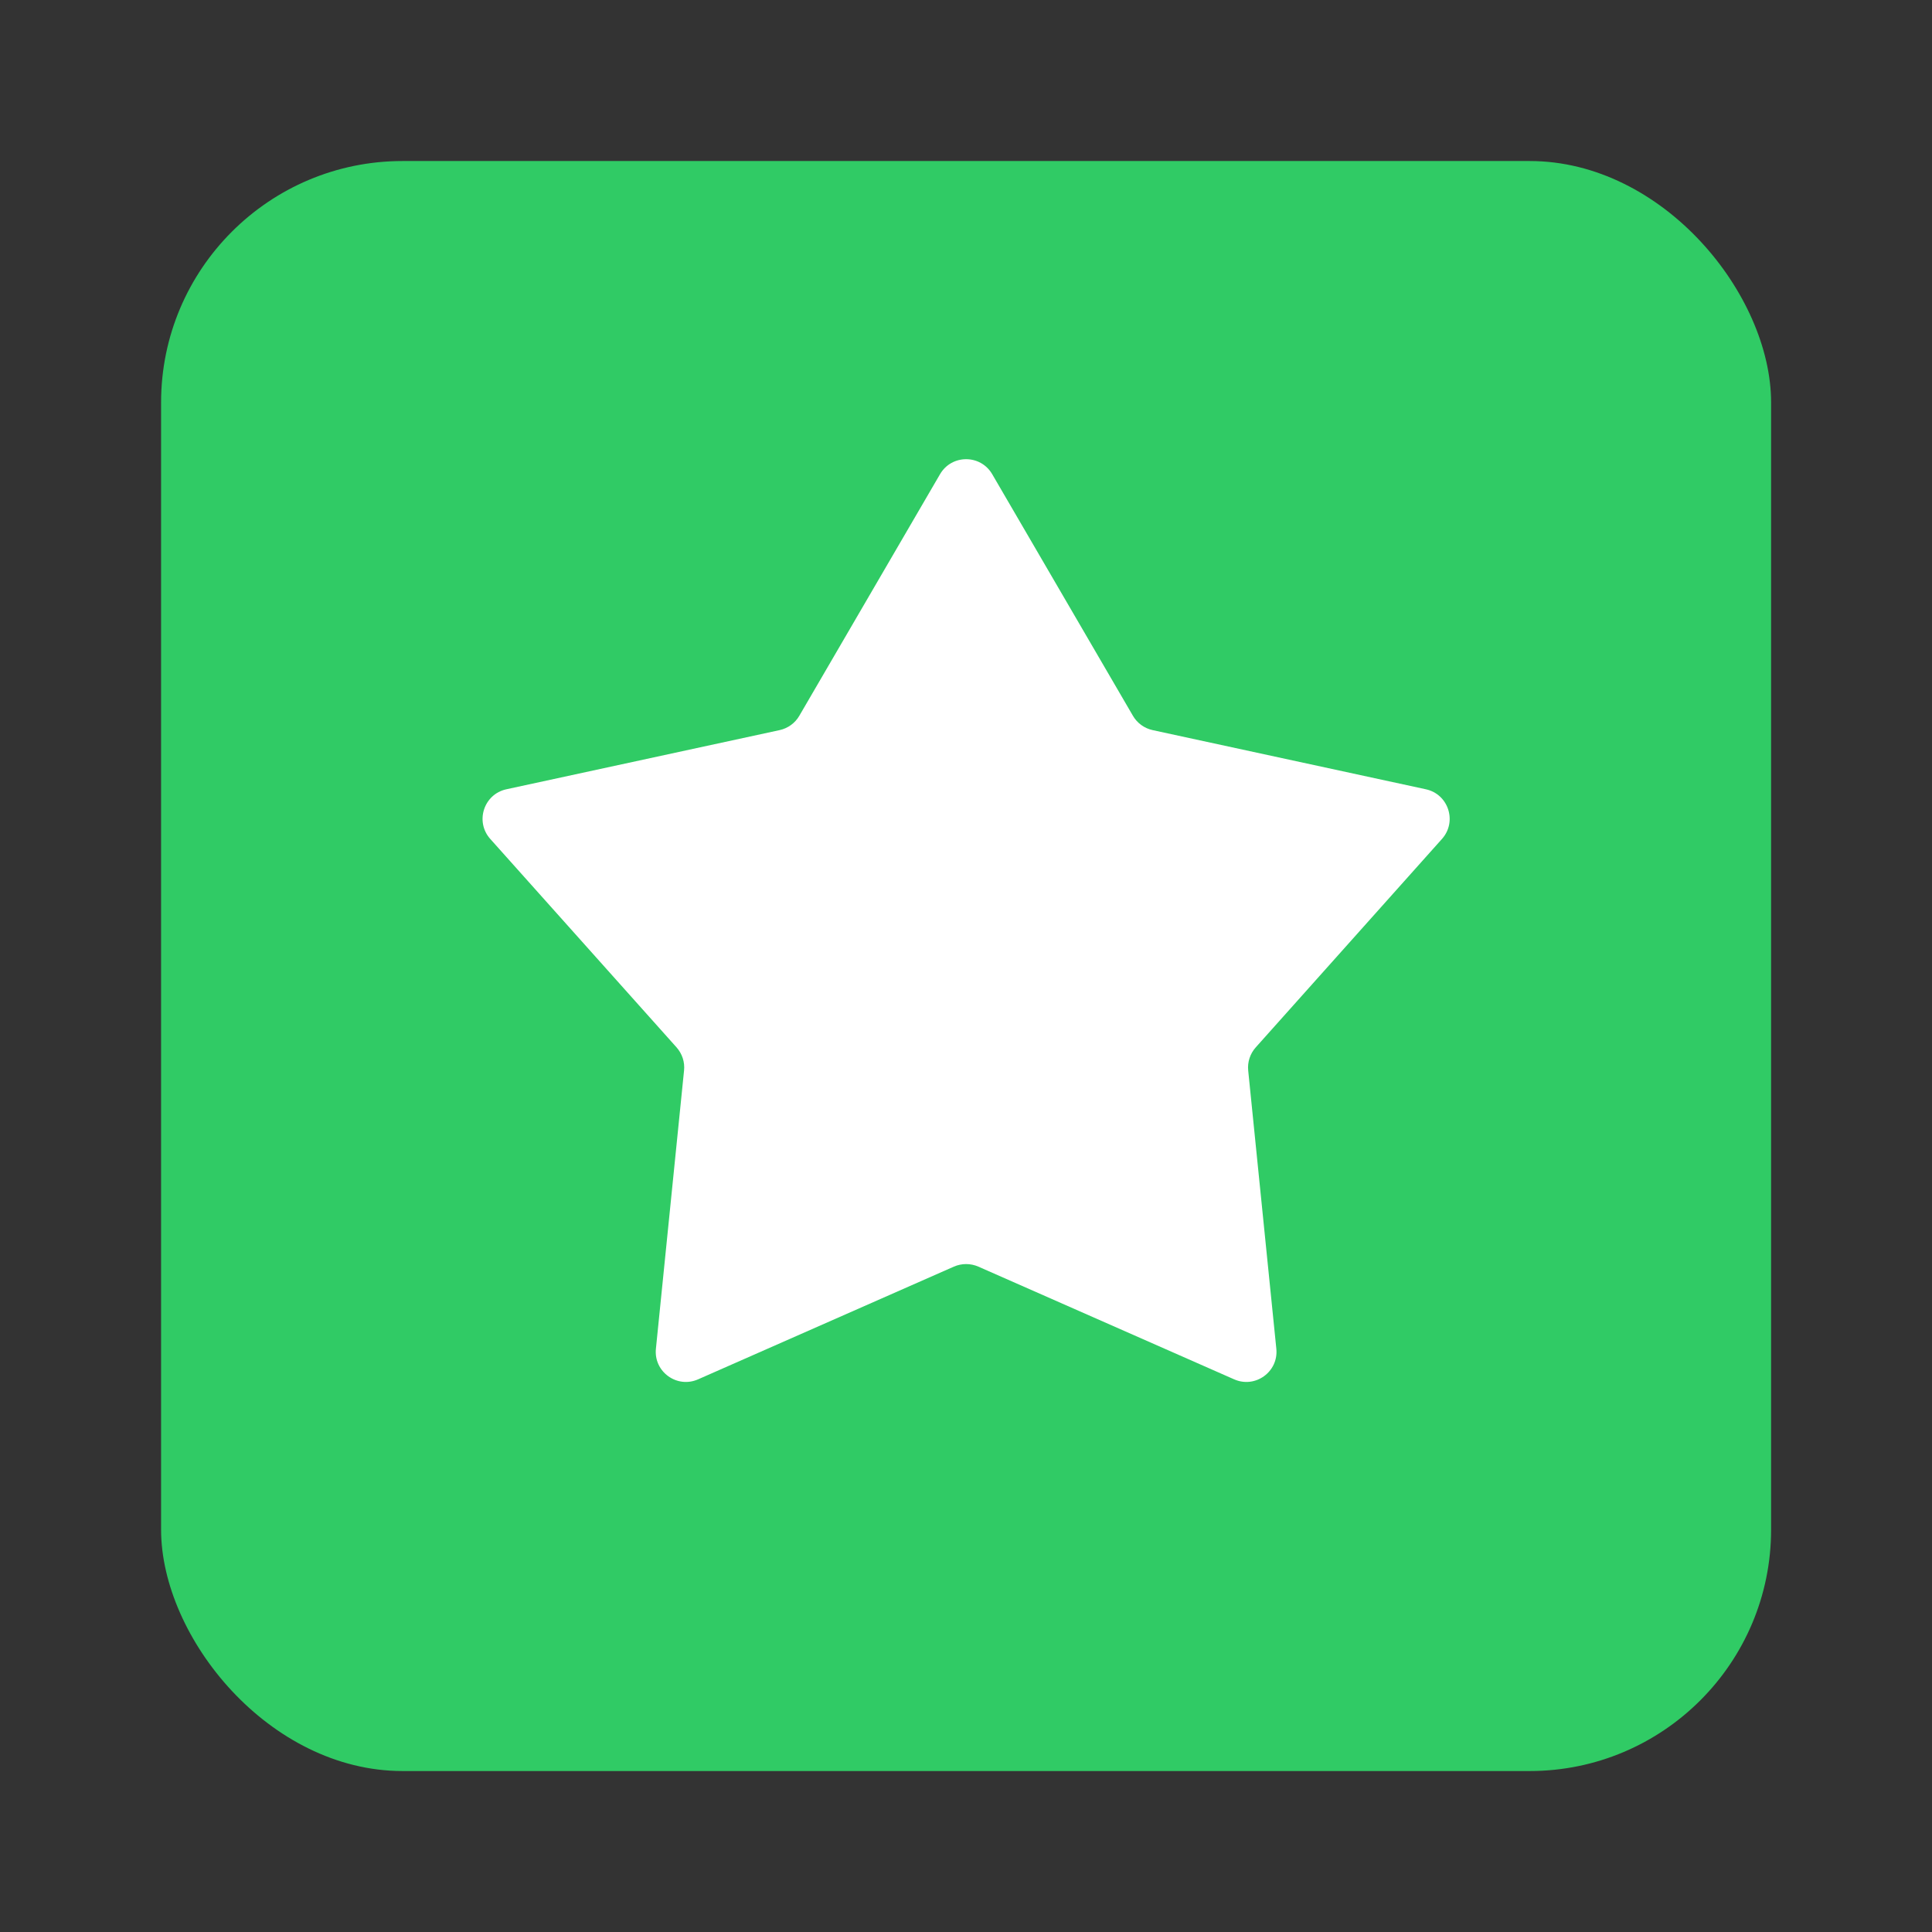 <svg width="32" height="32" viewBox="0 0 32 32" fill="none" xmlns="http://www.w3.org/2000/svg">
<rect x="0" y="0" width="32" height="32" fill="#333333" stroke="none"/>
<rect x="2.668" y="2.667" width="26.667" height="26.667" rx="4" fill="#30CB65"/>
<path d="M15.57 7.854C15.763 7.523 16.241 7.523 16.434 7.854L18.765 11.856C18.835 11.977 18.954 12.063 19.091 12.093L23.617 13.073C23.991 13.154 24.139 13.609 23.884 13.895L20.799 17.348C20.705 17.453 20.66 17.592 20.674 17.731L21.14 22.339C21.179 22.72 20.792 23.001 20.441 22.846L16.204 20.979C16.075 20.923 15.929 20.923 15.8 20.979L11.563 22.846C11.212 23.001 10.825 22.72 10.864 22.339L11.33 17.731C11.345 17.592 11.299 17.453 11.206 17.348L8.12 13.895C7.865 13.609 8.013 13.154 8.387 13.073L12.913 12.093C13.05 12.063 13.169 11.977 13.239 11.856L15.57 7.854Z" fill="white"/>
</svg>
